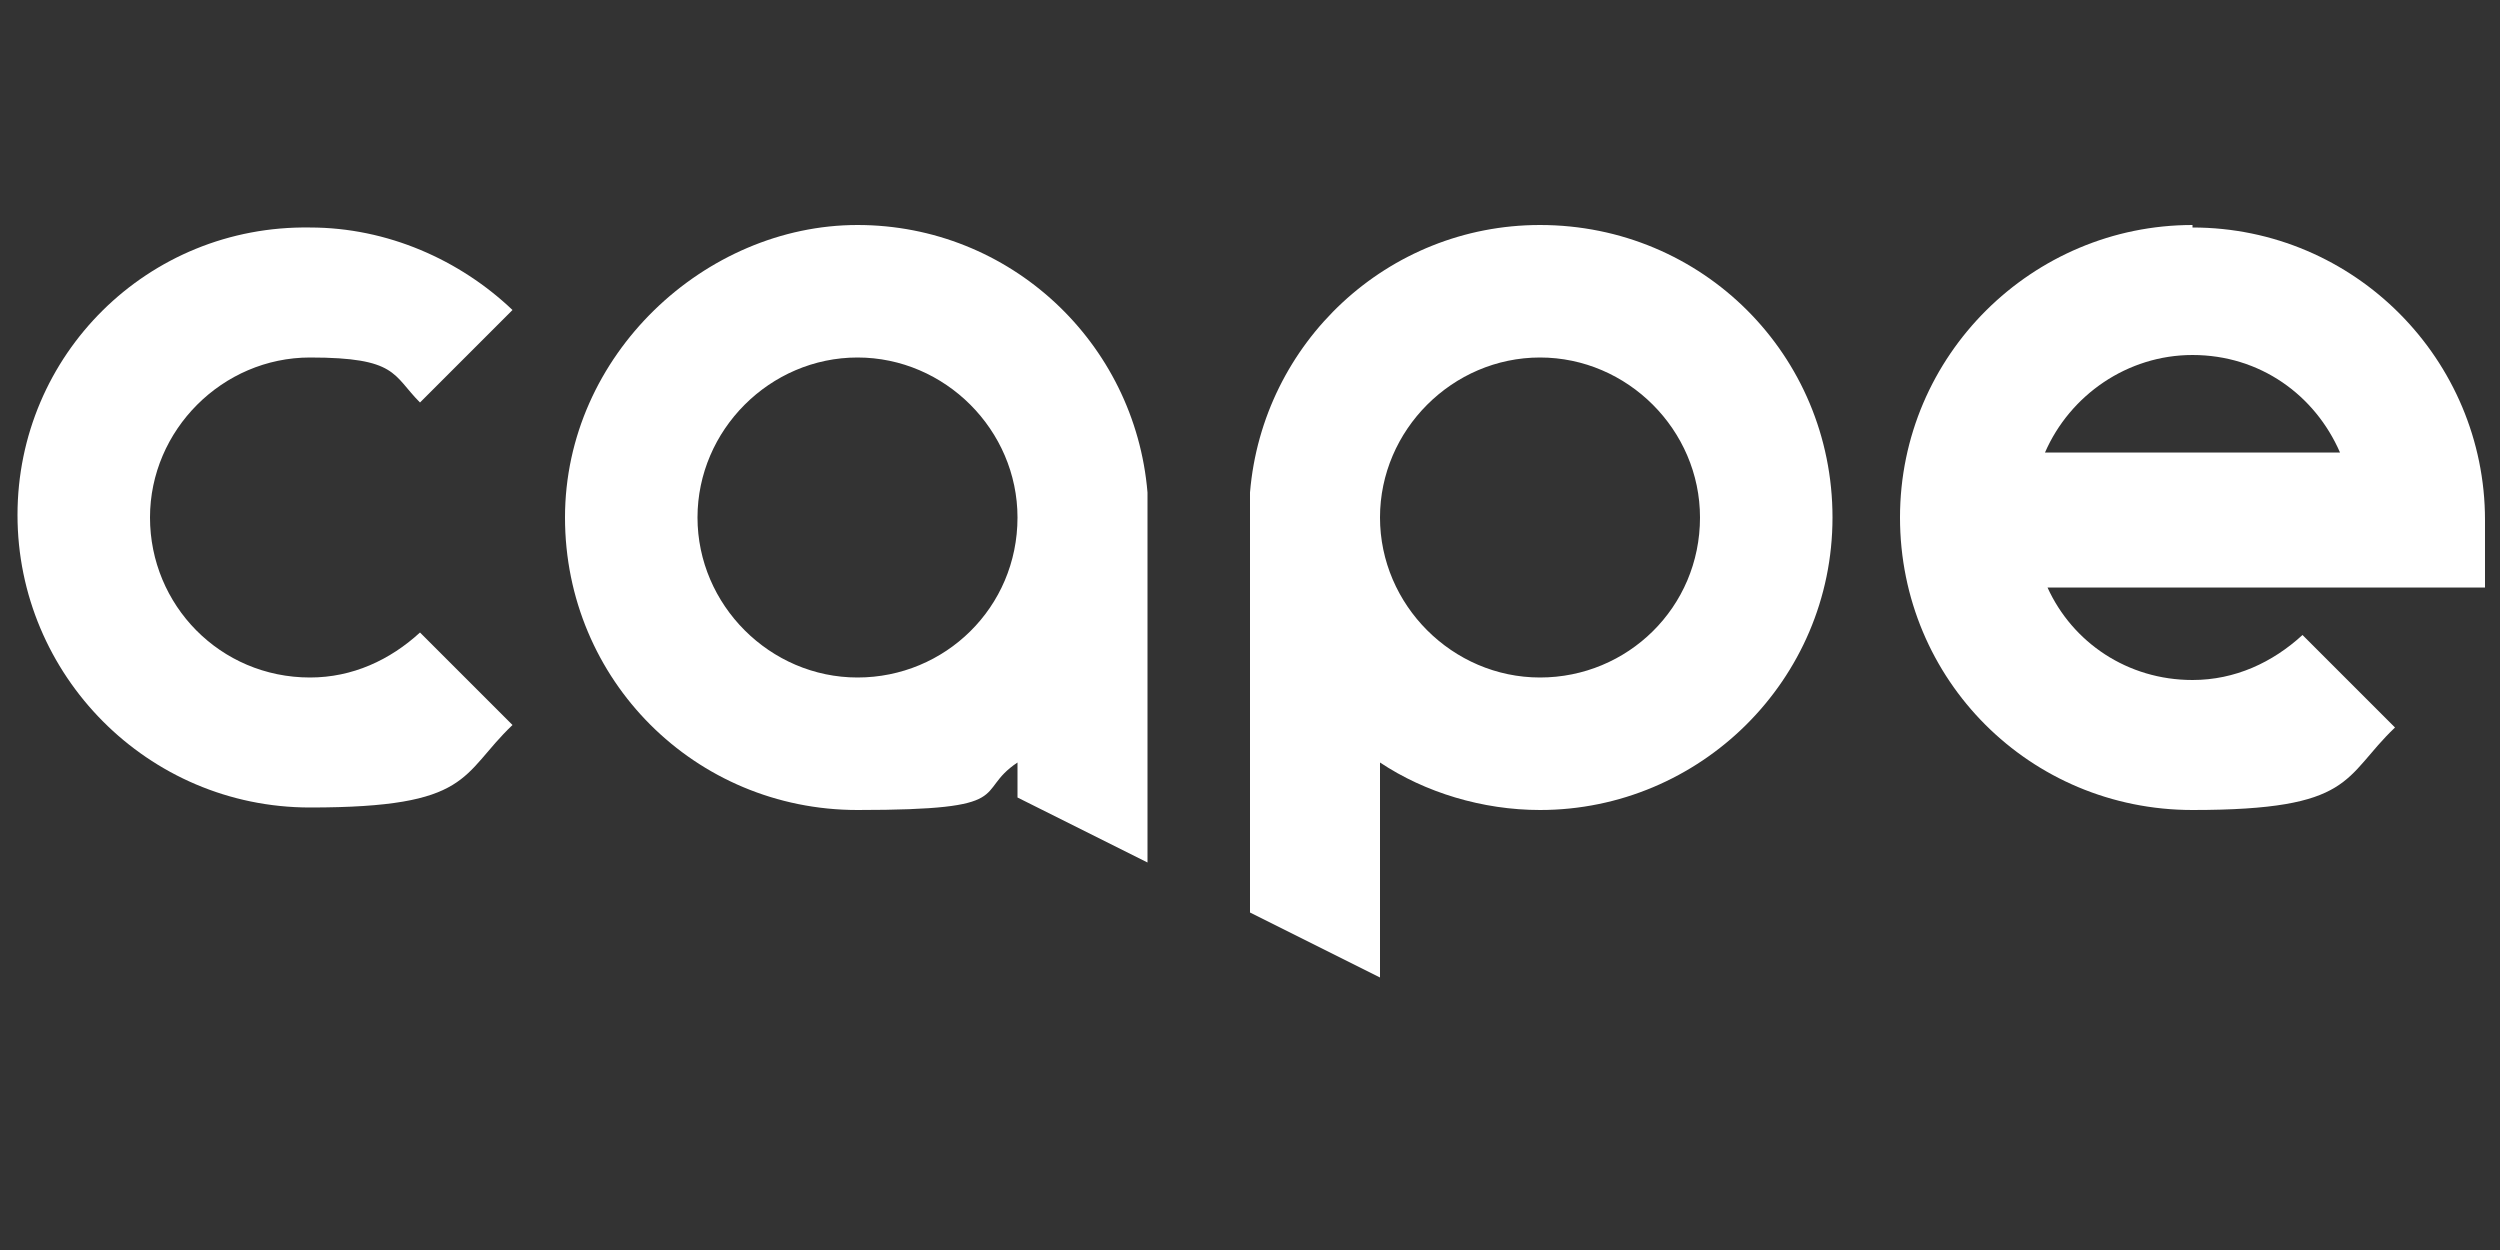 <?xml version="1.0" encoding="UTF-8"?>
<svg xmlns="http://www.w3.org/2000/svg" version="1.1" viewBox="0 0 100 50">
  <rect x="0" y="0" width="100" height="50" fill="#333333" stroke="none"/>
  <defs>
    <style>
      .cls-1 {
        fill: #fff;
      }
    </style>
  </defs>
  <!-- Generator: Adobe Illustrator 28.7.1, SVG Export Plug-In . SVG Version: 1.2.0 Build 142)  -->
  <g>
    <g id="Layer_1">
      <g>
        <path class="cls-1" d="M16.8,25.3c-1.2,1.1-2.7,1.8-4.4,1.8-3.6,0-6.4-2.9-6.4-6.4s2.9-6.4,6.4-6.4,3.3.7,4.4,1.8l3.7-3.7c-2.1-2-5-3.3-8.1-3.3C5.9,9,.7,14.2.7,20.6s5.2,11.7,11.7,11.7,6-1.3,8.1-3.3l-3.7-3.7Z"/>
        <path class="cls-1" d="M40.7,31.9l5.2,2.6v-14.8h0c-.5-6-5.5-10.7-11.6-10.7s-11.7,5.2-11.7,11.7,5.2,11.7,11.7,11.7,4.6-.7,6.4-1.9v1.5h0ZM34.3,27.1c-3.5,0-6.4-2.9-6.4-6.4s2.9-6.4,6.4-6.4,6.4,2.9,6.4,6.4c0,3.6-2.9,6.4-6.4,6.4Z"/>
        <path class="cls-1" d="M61.6,9c-6.1,0-11.1,4.7-11.6,10.7h0v16.8l5.2,2.6v-8.6c1.8,1.2,4.1,1.9,6.4,1.9,6.4,0,11.7-5.2,11.7-11.7s-5.2-11.7-11.7-11.7ZM61.6,27.1c-3.5,0-6.4-2.9-6.4-6.4s2.9-6.4,6.4-6.4,6.4,2.9,6.4,6.4c0,3.6-2.9,6.4-6.4,6.4Z"/>
        <path class="cls-1" d="M87.7,9c-6.4,0-11.7,5.2-11.7,11.7s5.2,11.7,11.7,11.7,6-1.3,8.1-3.3l-3.7-3.7c-1.2,1.1-2.7,1.8-4.4,1.8-2.6,0-4.8-1.5-5.8-3.7h17.5v-2.7h0c0-6.4-5.2-11.7-11.7-11.7ZM87.7,14.2c2.7,0,4.9,1.6,5.9,3.9h-11.8c1-2.3,3.3-3.9,5.9-3.9Z"/>
      </g>
    </g>
  </g>
</svg>